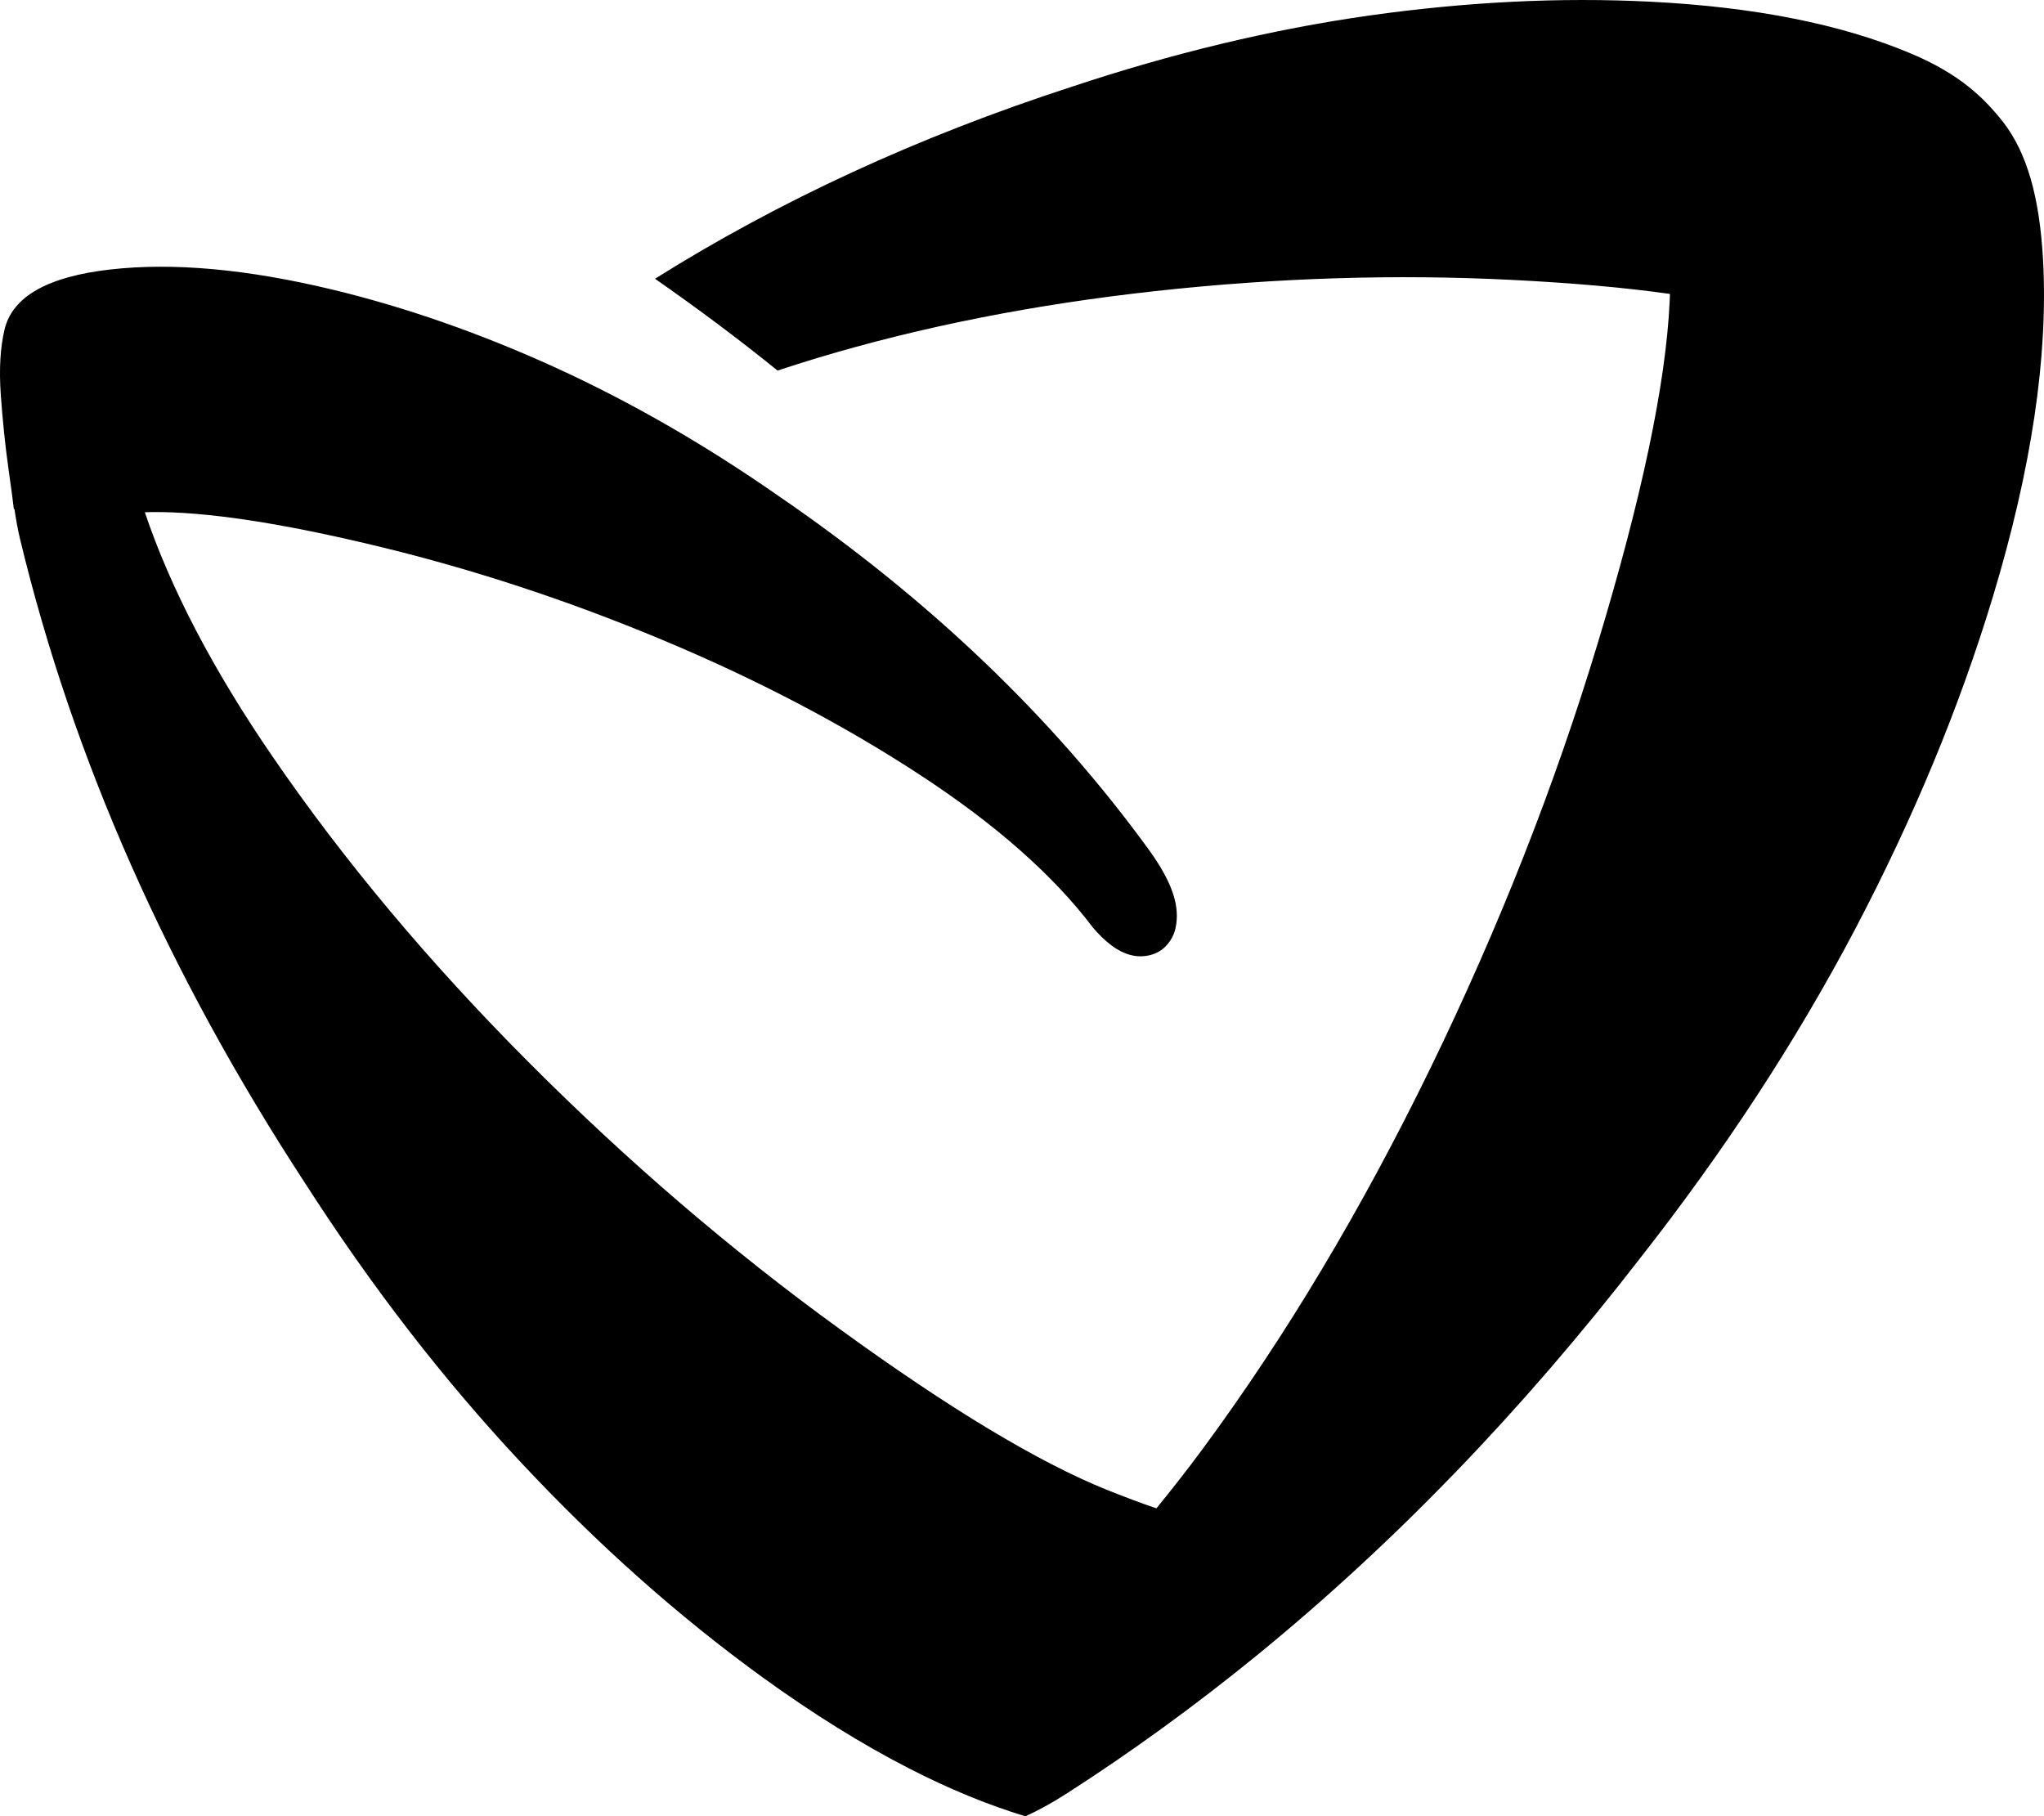 <?xml version="1.0" encoding="UTF-8" standalone="no"?>
<svg
   xmlns:dc="http://purl.org/dc/elements/1.1/"
   xmlns:cc="http://creativecommons.org/ns#"
   xmlns:rdf="http://www.w3.org/1999/02/22-rdf-syntax-ns#"
   xmlns:svg="http://www.w3.org/2000/svg"
   xmlns="http://www.w3.org/2000/svg"
   version="1.0"
   id="Layer_1"
   x="0px"
   y="0px"
   viewBox="0 0 121.074 107.58"
   xml:space="preserve"
   width="121.074"
   height="107.58"><defs
   id="defs11" />
<style
   type="text/css"
   id="style2">
	.st0{fill:#F18A00;}
</style>
<g
   id="g6"
   transform="translate(-32.482,-39.01)"
   style="fill:#000000">
	<path
   class="st0"
   d="m 153.5,54.41 c -0.21,-3.77 -0.96,-6.33 -2.34,-8.14 -1.17,-1.49 -2.64,-2.9 -5.51,-4.1 -4.11,-1.73 -9.25,-2.75 -15.42,-3.06 -5.34,-0.27 -10.89,0.01 -16.65,0.82 -5.76,0.82 -11.65,2.23 -17.65,4.23 -9.05,2.94 -17.27,6.73 -24.65,11.36 2.51,1.75 4.94,3.56 7.26,5.44 0.76,-0.25 1.53,-0.5 2.33,-0.74 6.18,-1.86 12.87,-3.18 20.06,-3.97 7.19,-0.79 14.24,-1.01 21.14,-0.66 3.54,0.18 6.65,0.45 9.33,0.83 -0.01,0.16 -0.01,0.31 -0.02,0.48 -0.23,4.86 -1.65,11.59 -4.25,20.18 -2.56,8.48 -5.87,16.88 -9.93,25.22 -4.06,8.33 -8.54,15.83 -13.45,22.49 -0.92,1.25 -1.85,2.43 -2.77,3.56 -0.89,-0.3 -1.86,-0.67 -2.92,-1.09 -4.05,-1.63 -9.34,-4.81 -15.85,-9.54 C 75.78,113.06 69.63,107.78 63.76,101.89 57.89,96 52.86,89.99 48.66,83.87 45.1,78.69 42.58,73.85 41.06,69.35 c 0.15,0 0.28,-0.01 0.43,-0.01 3.19,-0.03 7.63,0.64 13.35,2.02 5.64,1.36 11.25,3.2 16.85,5.54 5.6,2.34 10.66,4.99 15.2,7.95 4.54,2.96 7.98,5.99 10.33,9.1 0.68,0.8 1.46,1.45 2.29,1.64 0.75,0.18 1.54,-0.04 2.01,-0.52 0.47,-0.48 0.59,-0.98 0.64,-1.36 0.16,-1.16 -0.28,-2.49 -1.59,-4.32 C 94.84,81.49 87.5,74.48 78.56,68.36 74.2,65.32 69.8,62.8 65.36,60.77 60.92,58.75 56.52,57.21 52.16,56.16 47.12,54.95 42.75,54.55 39.03,54.97 c -3.72,0.42 -5.81,1.6 -6.28,3.56 -0.25,1.05 -0.33,2.35 -0.22,3.88 0.11,1.54 0.26,2.98 0.45,4.34 0.19,1.36 0.3,2.16 0.32,2.4 l 0.04,0.02 c 0.08,0.55 0.18,1.14 0.33,1.77 3.13,13 8.76,25.72 16.89,38.16 3.93,6.12 8.19,11.63 12.76,16.51 4.57,4.89 9.34,9.13 14.32,12.74 3.01,2.18 5.91,3.98 8.7,5.41 2.38,1.22 4.67,2.16 6.88,2.83 0.75,-0.34 1.54,-0.77 2.4,-1.32 3.87,-2.48 7.62,-5.21 11.26,-8.17 8.16,-6.65 15.74,-14.5 22.74,-23.55 5.01,-6.38 9.25,-12.87 12.73,-19.47 3.47,-6.6 6.2,-13.18 8.18,-19.73 2.29,-7.59 3.28,-14.23 2.97,-19.94 z"
   id="path4"
   style="fill:#000000" />
</g>
</svg>